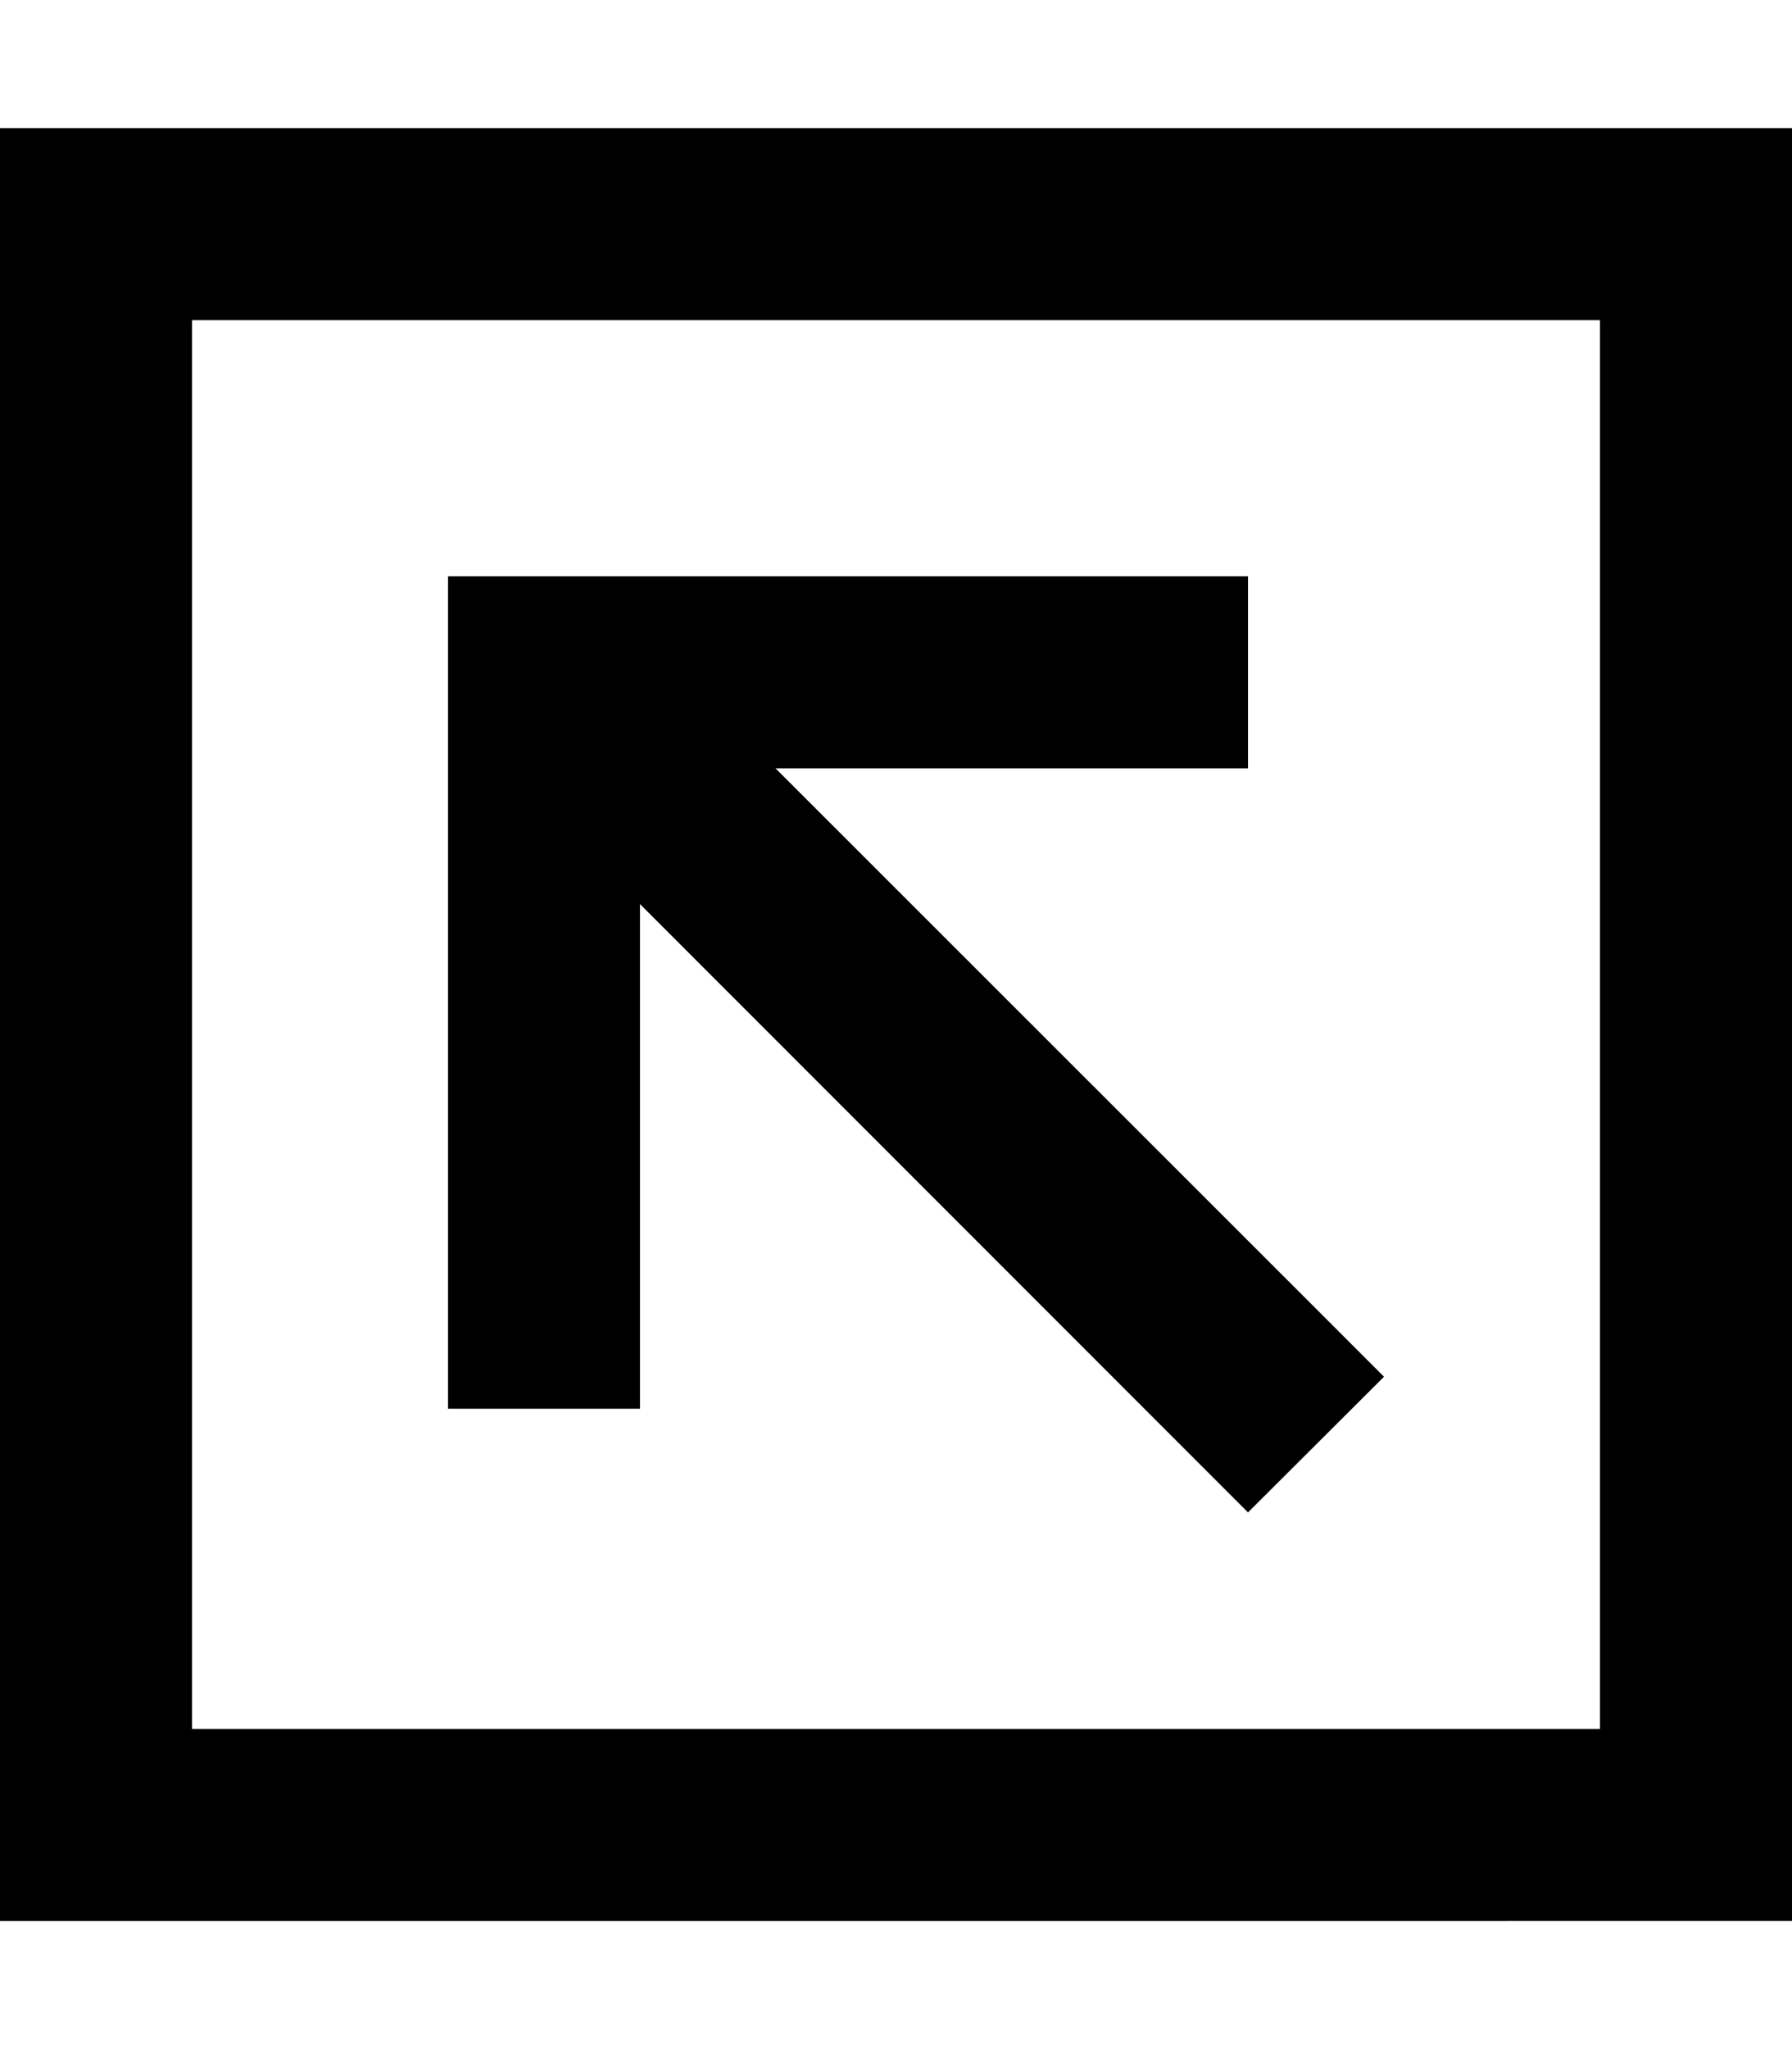 <svg xmlns="http://www.w3.org/2000/svg" viewBox="0 0 448 512"><!--! Font Awesome Pro 6.6.0 by @fontawesome - https://fontawesome.com License - https://fontawesome.com/license (Commercial License) Copyright 2024 Fonticons, Inc. --><path d="M48 80l0 352 352 0 0-352L48 80zM0 32l48 0 352 0 48 0 0 48 0 352 0 48-48 0L48 480 0 480l0-48L0 80 0 32zM136 144l152 0 24 0 0 48-24 0-94.1 0L329 327l17 17L312 377.9l-17-17-135-135L160 328l0 24-48 0 0-24 0-160 0-24 24 0z"/></svg>